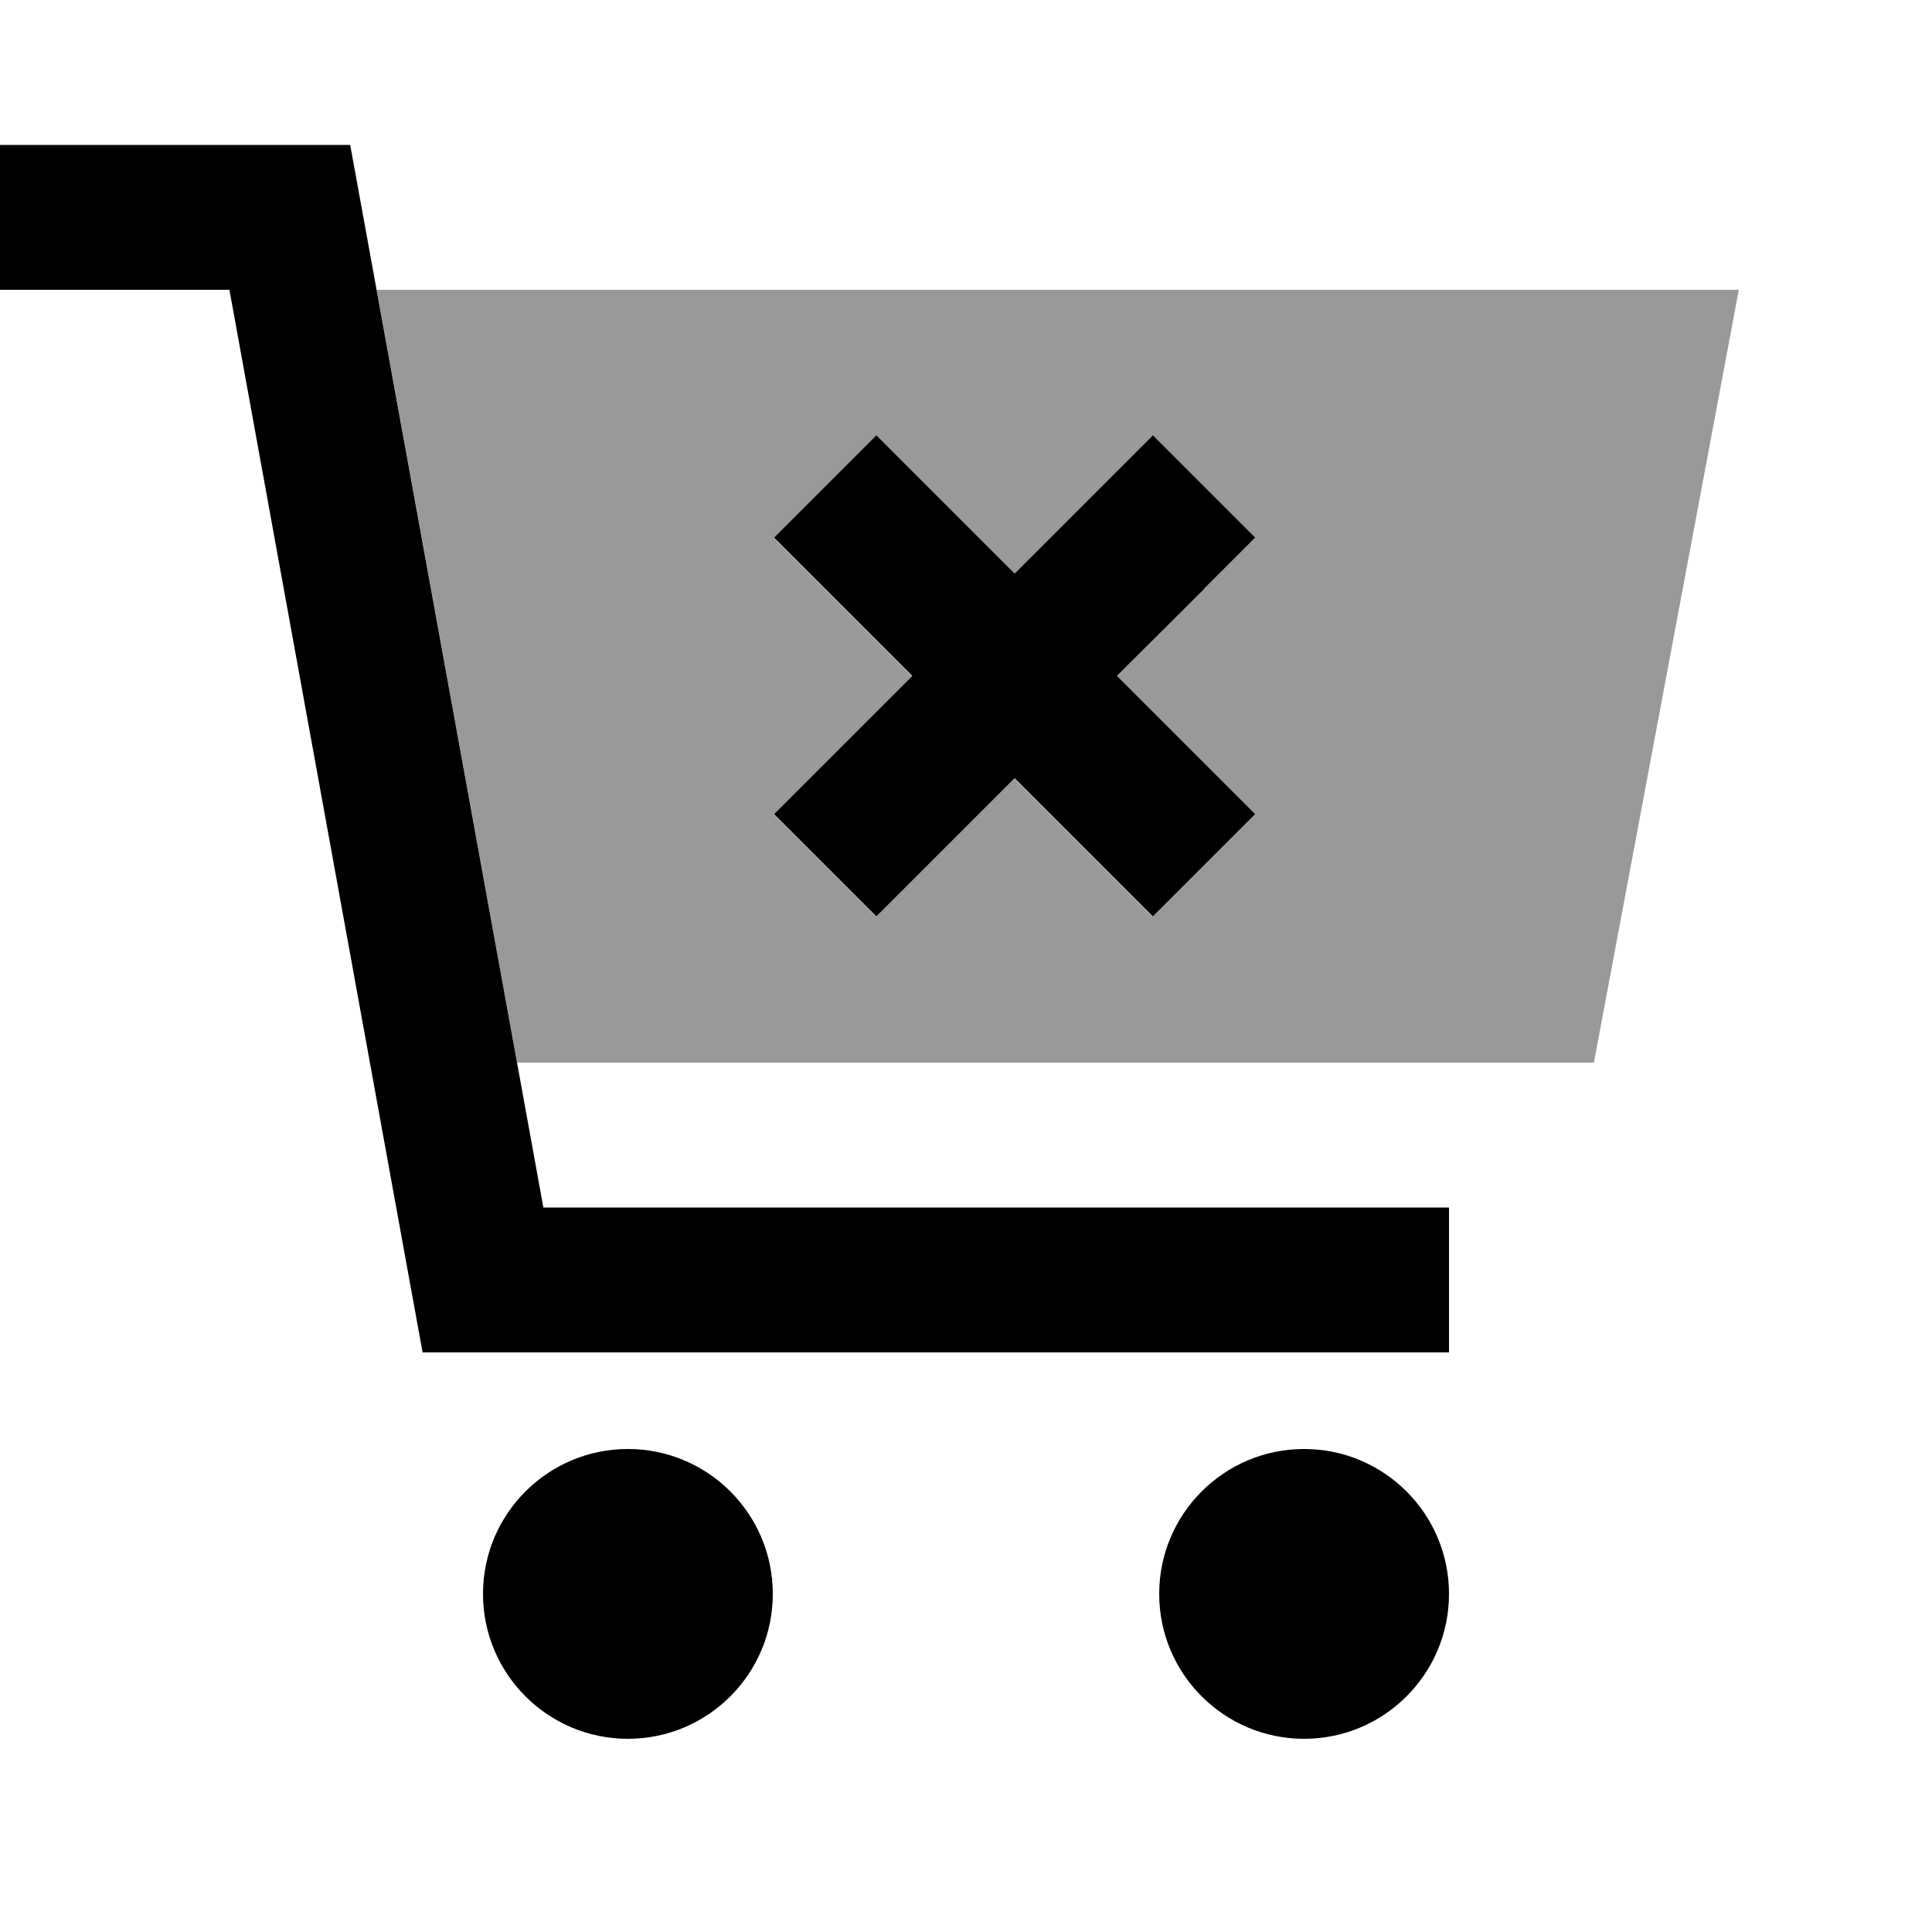<svg xmlns="http://www.w3.org/2000/svg" viewBox="0 0 640 640"><!--! Font Awesome Pro 7.1.0 by @fontawesome - https://fontawesome.com License - https://fontawesome.com/license (Commercial License) Copyright 2025 Fonticons, Inc. --><path opacity=".4" fill="currentColor" d="M124.8 96L171.3 352L528 352L576 96L124.8 96zM256.3 178.2L290.2 144.3C299.5 153.6 314.8 168.9 336 190.1C357.2 168.9 372.5 153.6 381.8 144.3L415.7 178.2C406.4 187.5 391.1 202.8 369.9 224C391.1 245.2 406.4 260.5 415.7 269.8L381.8 303.7C372.5 294.4 357.2 279.1 336 257.9C314.8 279.1 299.5 294.4 290.2 303.7L256.3 269.8C265.6 260.5 280.9 245.2 302.1 224C280.9 202.8 265.6 187.5 256.3 178.2z"/><path fill="currentColor" d="M24 48L0 48L0 96L76 96L136.4 428.3L140 448L480 448L480 400L180 400L119.6 67.7L116 48L24 48zM256 528C256 501.5 234.5 480 208 480C181.5 480 160 501.5 160 528C160 554.5 181.5 576 208 576C234.5 576 256 554.5 256 528zM480 528C480 501.5 458.5 480 432 480C405.5 480 384 501.5 384 528C384 554.5 405.5 576 432 576C458.5 576 480 554.5 480 528zM398.8 195.1L415.8 178.1L381.9 144.2C372.6 153.5 357.3 168.8 336.1 190C314.9 168.8 299.6 153.5 290.3 144.2L256.4 178.1C265.7 187.4 281 202.7 302.2 223.9C281 245.1 265.7 260.4 256.4 269.7L290.3 303.6C299.6 294.3 314.9 279 336.1 257.8C357.3 279 372.6 294.3 381.9 303.6L415.8 269.7C406.5 260.4 391.2 245.1 370 223.9L398.9 195.1z"/></svg>